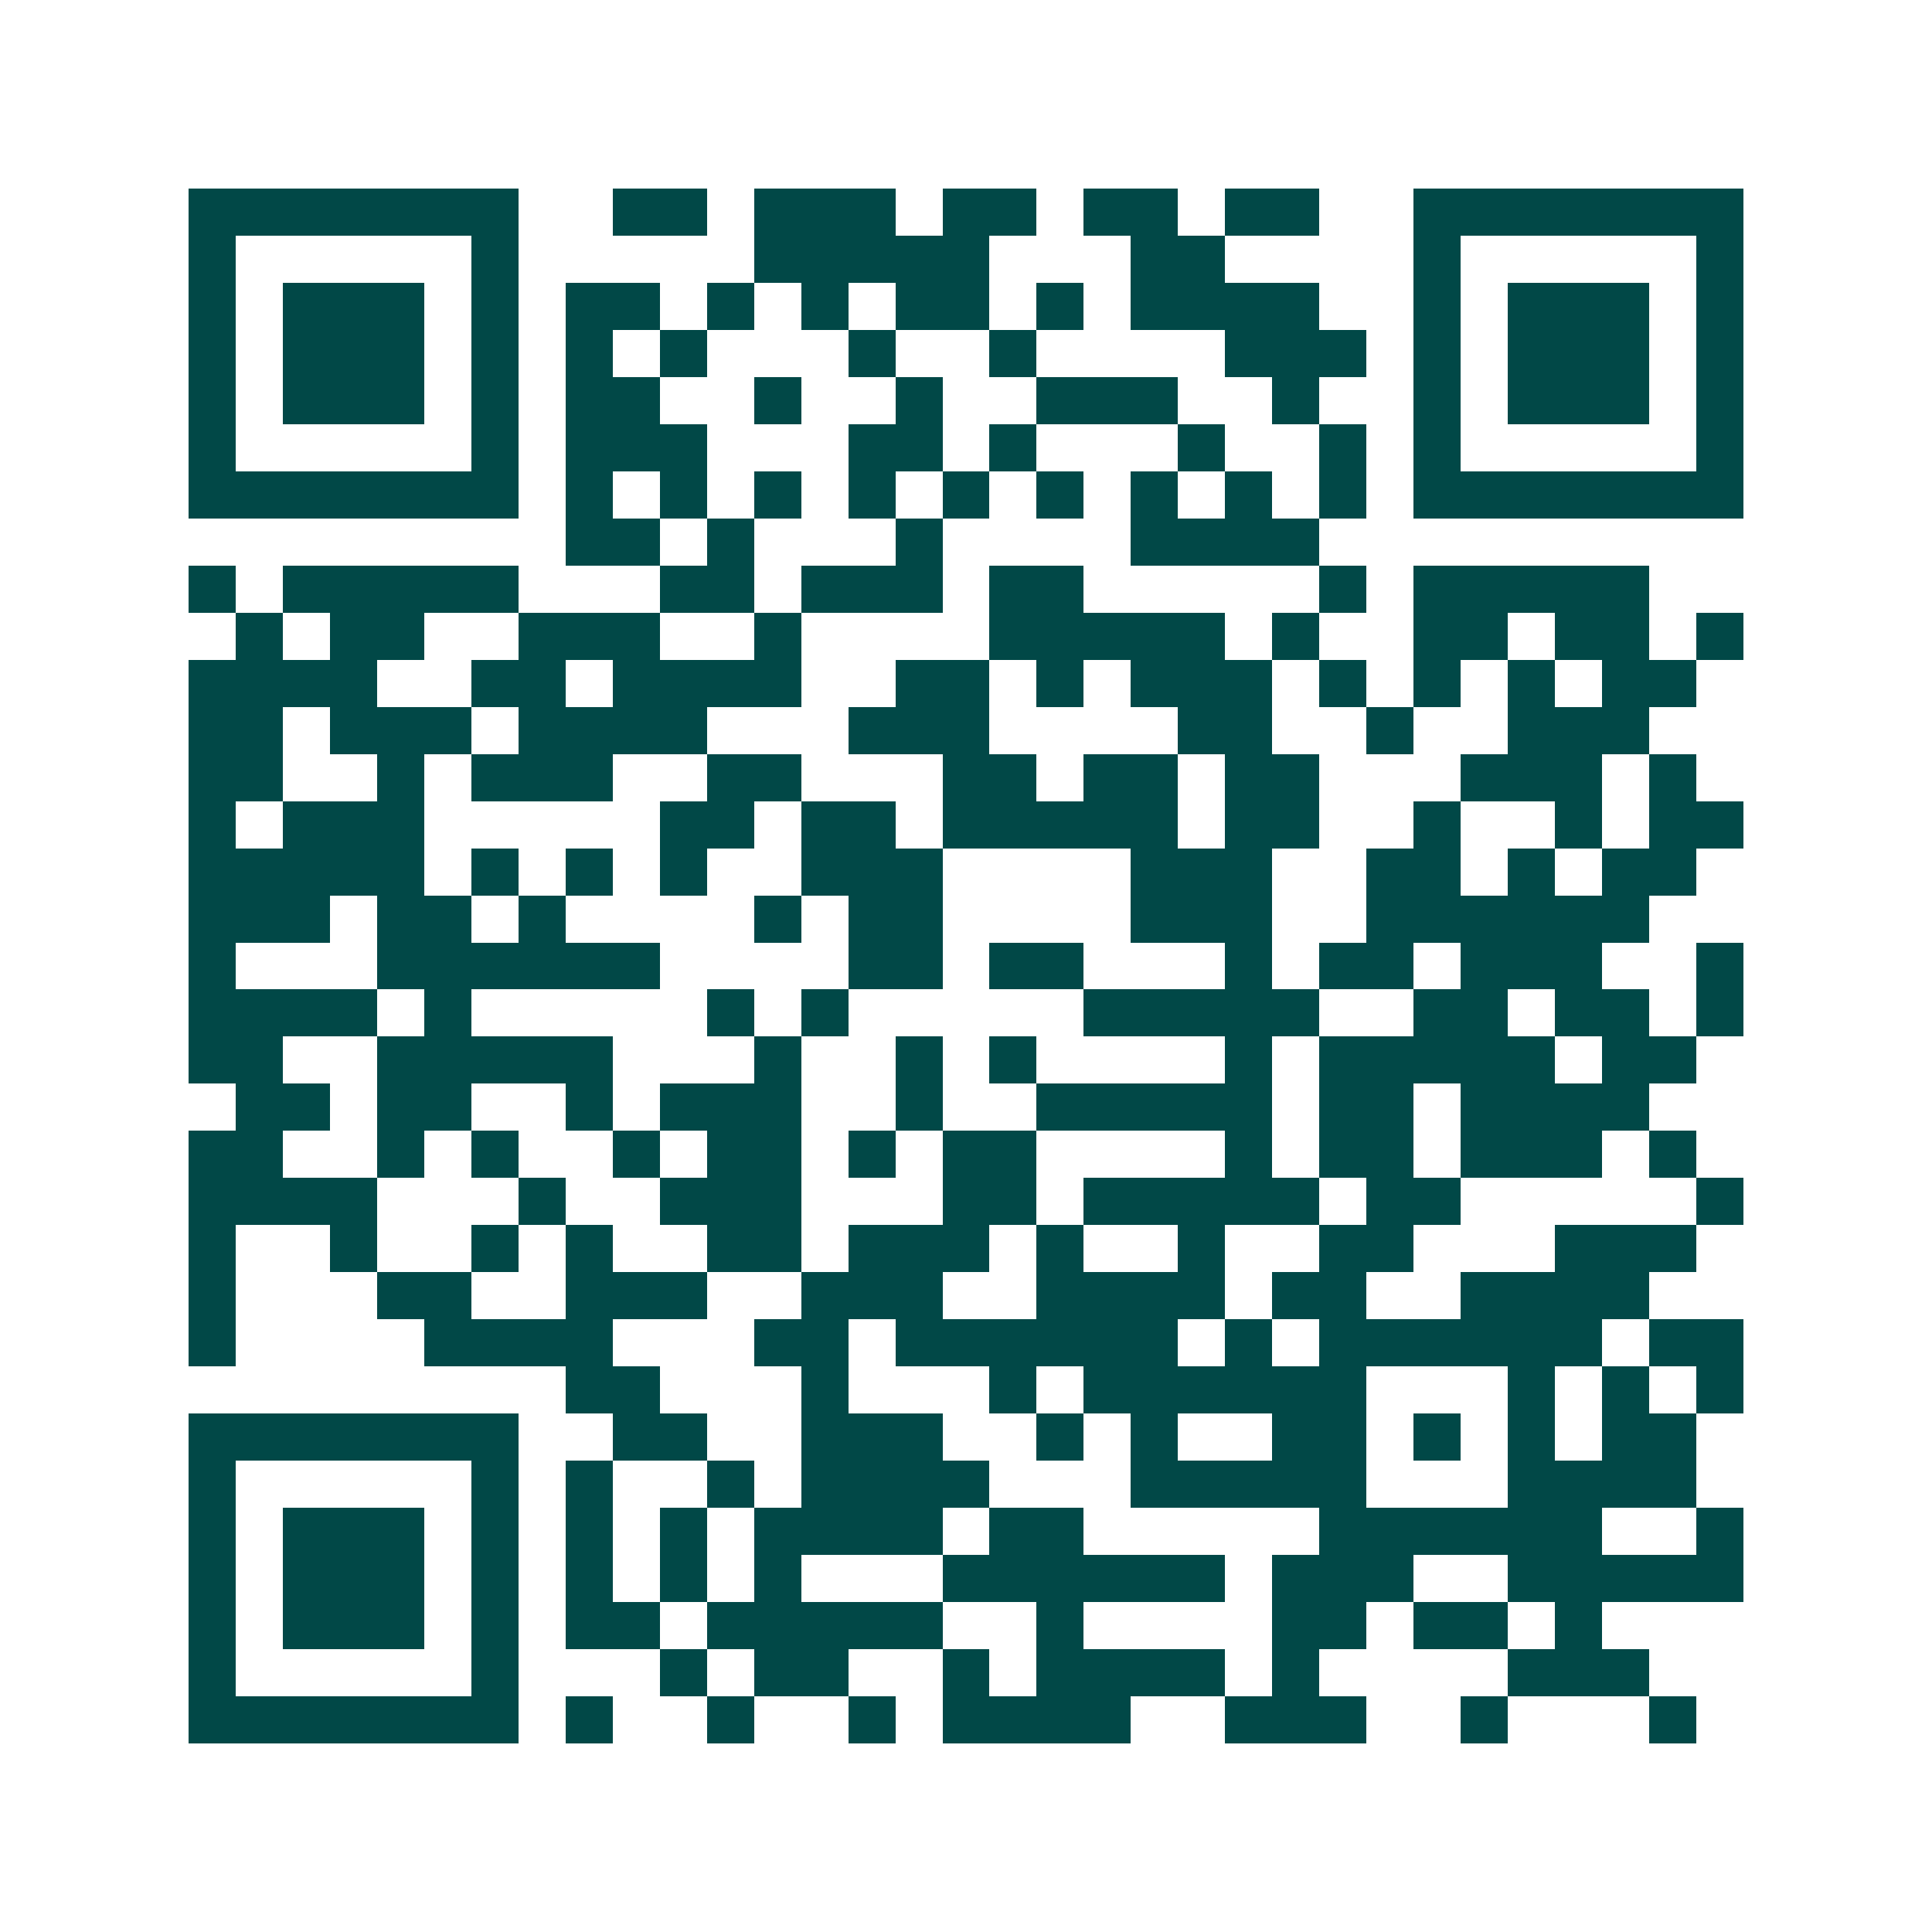 <svg xmlns="http://www.w3.org/2000/svg" width="200" height="200" viewBox="0 0 41 41" shape-rendering="crispEdges"><path fill="#ffffff" d="M0 0h41v41H0z"/><path stroke="#014847" d="M4 4.5h7m2 0h2m1 0h3m1 0h2m1 0h2m1 0h2m2 0h7M4 5.5h1m5 0h1m5 0h5m3 0h2m4 0h1m5 0h1M4 6.5h1m1 0h3m1 0h1m1 0h2m1 0h1m1 0h1m1 0h2m1 0h1m1 0h4m2 0h1m1 0h3m1 0h1M4 7.5h1m1 0h3m1 0h1m1 0h1m1 0h1m3 0h1m2 0h1m4 0h3m1 0h1m1 0h3m1 0h1M4 8.5h1m1 0h3m1 0h1m1 0h2m2 0h1m2 0h1m2 0h3m2 0h1m2 0h1m1 0h3m1 0h1M4 9.5h1m5 0h1m1 0h3m3 0h2m1 0h1m3 0h1m2 0h1m1 0h1m5 0h1M4 10.5h7m1 0h1m1 0h1m1 0h1m1 0h1m1 0h1m1 0h1m1 0h1m1 0h1m1 0h1m1 0h7M12 11.5h2m1 0h1m3 0h1m4 0h4M4 12.5h1m1 0h5m3 0h2m1 0h3m1 0h2m5 0h1m1 0h5M5 13.5h1m1 0h2m2 0h3m2 0h1m4 0h5m1 0h1m2 0h2m1 0h2m1 0h1M4 14.5h4m2 0h2m1 0h4m2 0h2m1 0h1m1 0h3m1 0h1m1 0h1m1 0h1m1 0h2M4 15.5h2m1 0h3m1 0h4m3 0h3m4 0h2m2 0h1m2 0h3M4 16.5h2m2 0h1m1 0h3m2 0h2m3 0h2m1 0h2m1 0h2m3 0h3m1 0h1M4 17.5h1m1 0h3m5 0h2m1 0h2m1 0h5m1 0h2m2 0h1m2 0h1m1 0h2M4 18.5h5m1 0h1m1 0h1m1 0h1m2 0h3m4 0h3m2 0h2m1 0h1m1 0h2M4 19.5h3m1 0h2m1 0h1m4 0h1m1 0h2m4 0h3m2 0h6M4 20.5h1m3 0h6m4 0h2m1 0h2m3 0h1m1 0h2m1 0h3m2 0h1M4 21.5h4m1 0h1m5 0h1m1 0h1m5 0h5m2 0h2m1 0h2m1 0h1M4 22.5h2m2 0h5m3 0h1m2 0h1m1 0h1m4 0h1m1 0h5m1 0h2M5 23.5h2m1 0h2m2 0h1m1 0h3m2 0h1m2 0h5m1 0h2m1 0h4M4 24.5h2m2 0h1m1 0h1m2 0h1m1 0h2m1 0h1m1 0h2m4 0h1m1 0h2m1 0h3m1 0h1M4 25.5h4m3 0h1m2 0h3m3 0h2m1 0h5m1 0h2m5 0h1M4 26.5h1m2 0h1m2 0h1m1 0h1m2 0h2m1 0h3m1 0h1m2 0h1m2 0h2m3 0h3M4 27.5h1m3 0h2m2 0h3m2 0h3m2 0h4m1 0h2m2 0h4M4 28.5h1m4 0h4m3 0h2m1 0h6m1 0h1m1 0h6m1 0h2M12 29.5h2m3 0h1m3 0h1m1 0h6m3 0h1m1 0h1m1 0h1M4 30.5h7m2 0h2m2 0h3m2 0h1m1 0h1m2 0h2m1 0h1m1 0h1m1 0h2M4 31.5h1m5 0h1m1 0h1m2 0h1m1 0h4m3 0h5m3 0h4M4 32.5h1m1 0h3m1 0h1m1 0h1m1 0h1m1 0h4m1 0h2m5 0h6m2 0h1M4 33.5h1m1 0h3m1 0h1m1 0h1m1 0h1m1 0h1m3 0h6m1 0h3m2 0h5M4 34.5h1m1 0h3m1 0h1m1 0h2m1 0h5m2 0h1m4 0h2m1 0h2m1 0h1M4 35.5h1m5 0h1m3 0h1m1 0h2m2 0h1m1 0h4m1 0h1m4 0h3M4 36.5h7m1 0h1m2 0h1m2 0h1m1 0h4m2 0h3m2 0h1m3 0h1"/></svg>

